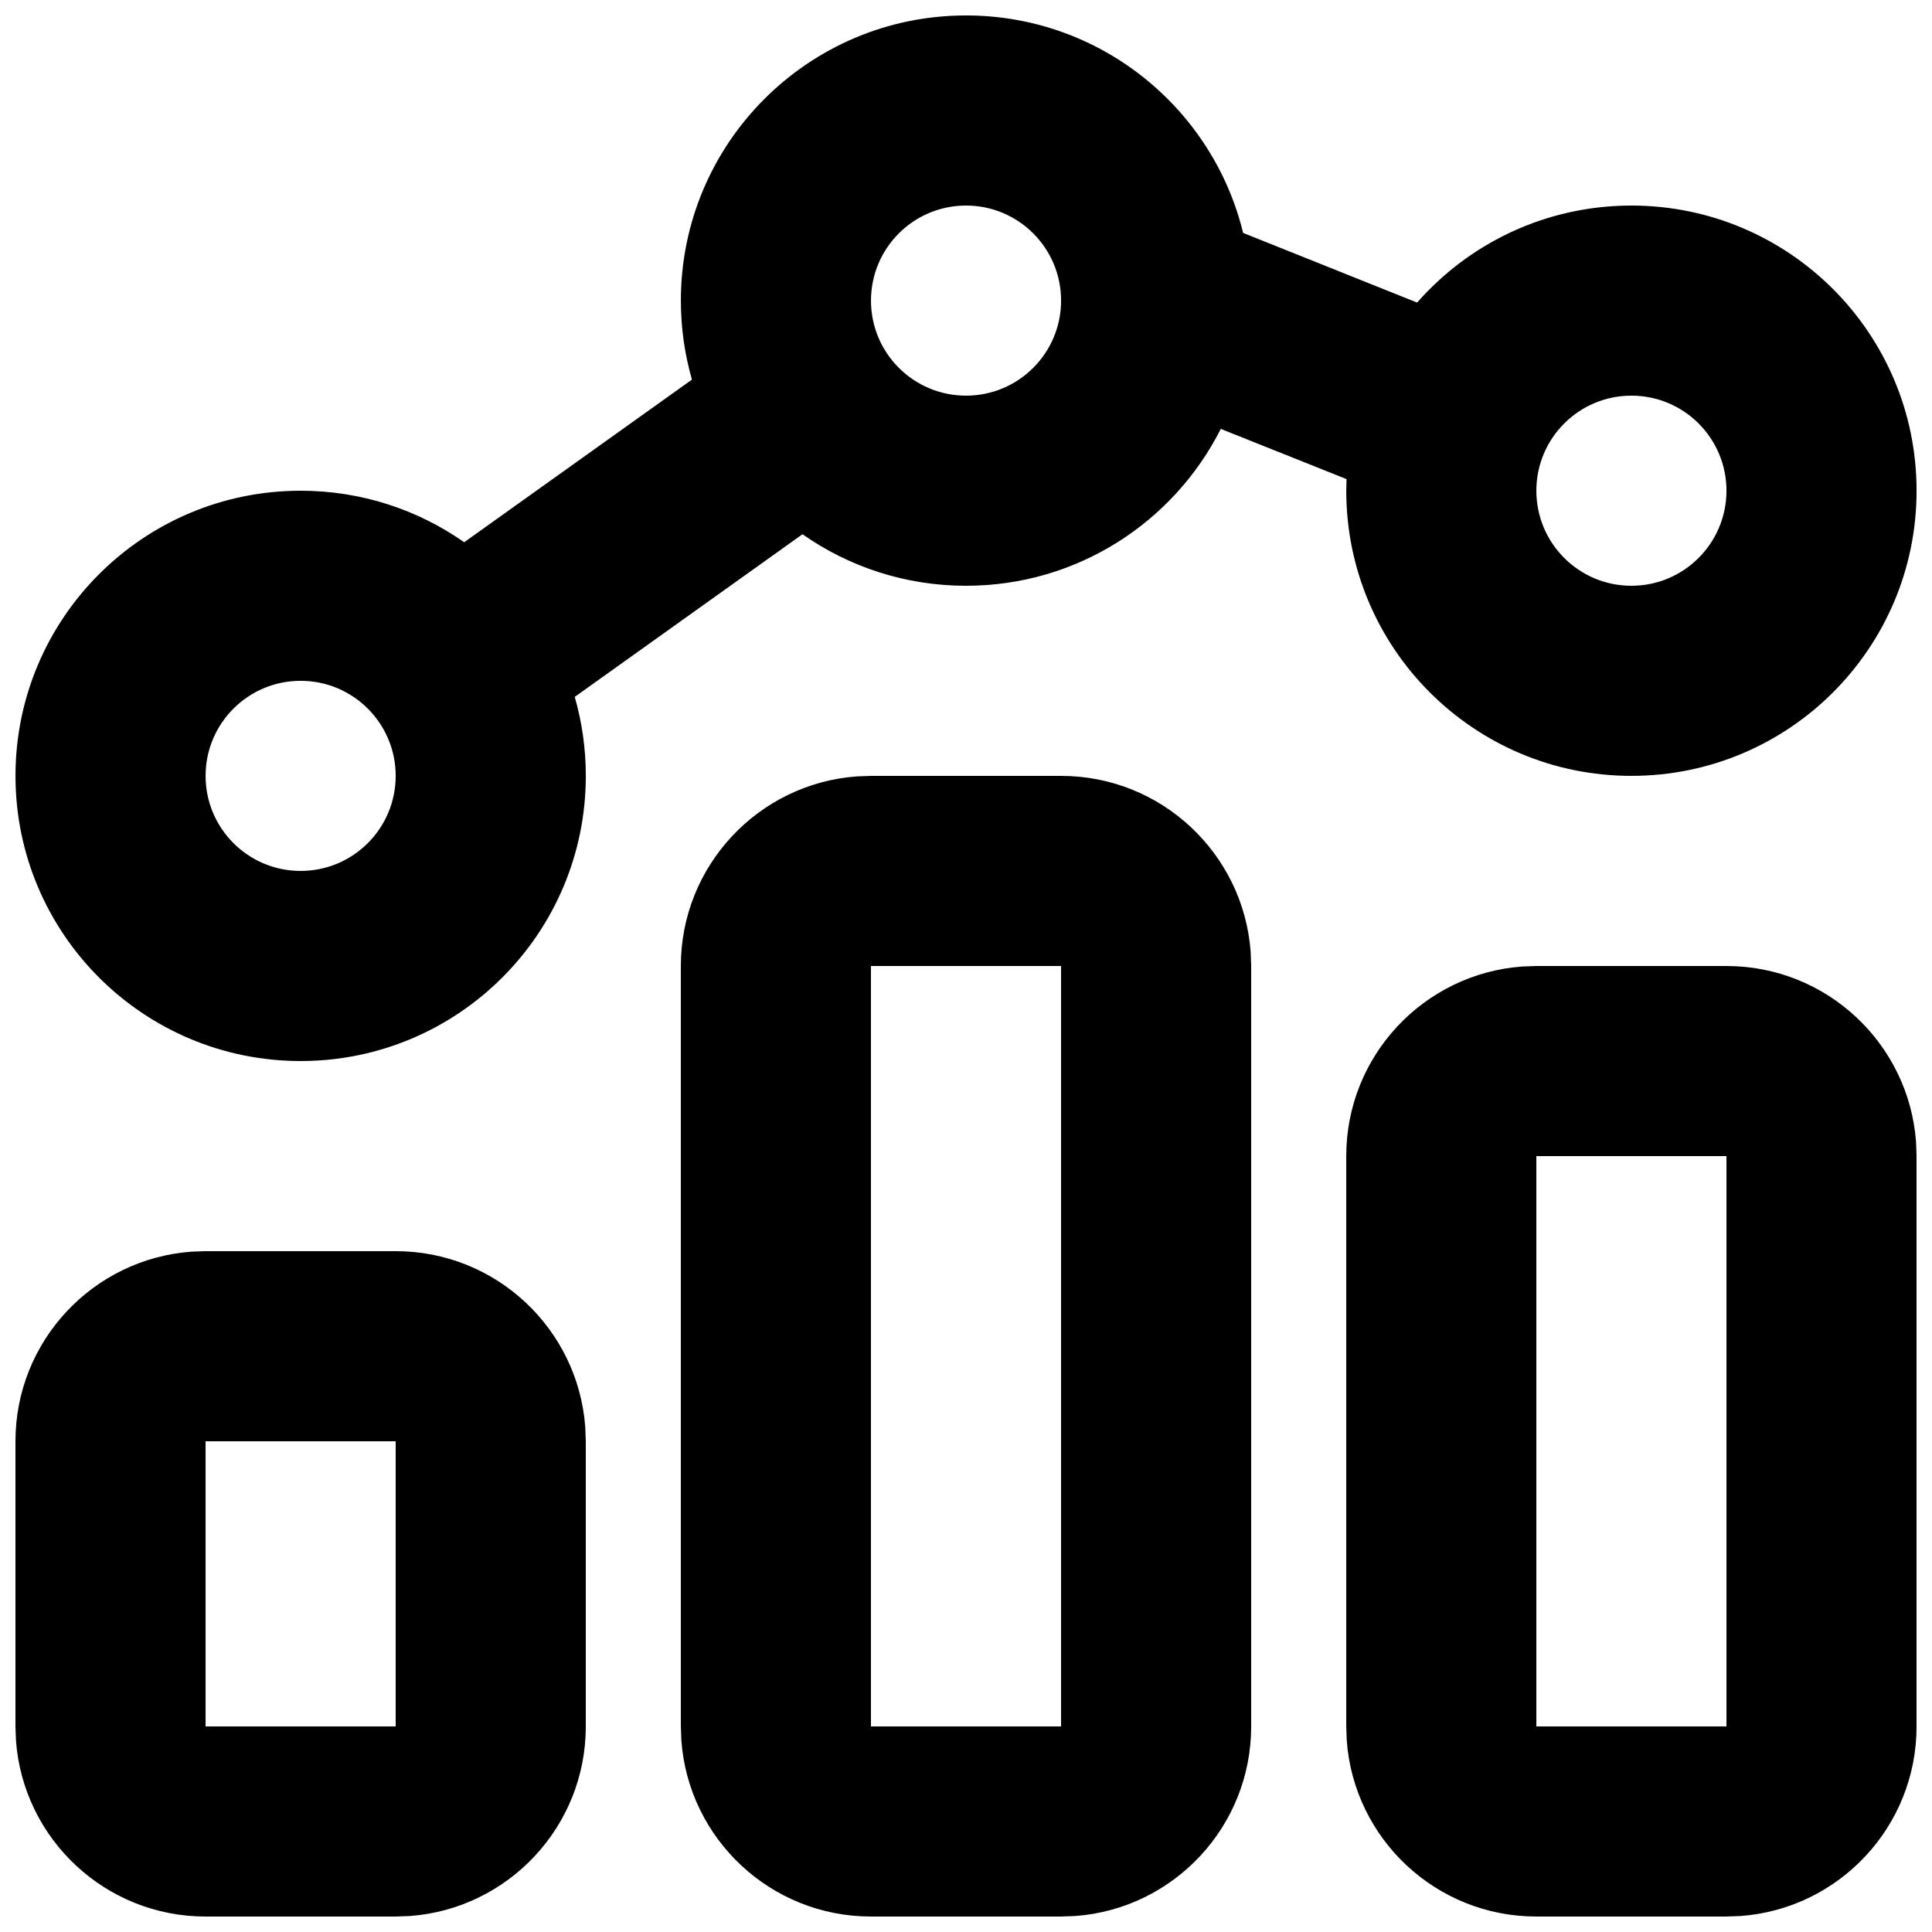 <?xml version="1.0" encoding="UTF-8"?>
<!-- Uploaded to: SVG Repo, www.svgrepo.com, Generator: SVG Repo Mixer Tools -->
<svg width="800px" height="800px" version="1.1" viewBox="144 144 512 512" xmlns="http://www.w3.org/2000/svg">
 <defs>
  <clipPath id="a">
   <path d="m148.09 148.09h503.81v503.81h-503.81z"/>
  </clipPath>
 </defs>
 <g clip-path="url(#a)">
  <path d="m248.86 475.57c26.559 0 48.32 20.551 50.242 46.621l0.141 3.758v75.574c0 26.559-20.555 48.32-46.621 50.242l-3.762 0.137h-50.379c-26.562 0-48.32-20.551-50.246-46.621l-0.137-3.758v-75.574c0-26.559 20.551-48.316 46.621-50.242l3.762-0.137zm176.33-125.95c26.562 0 48.32 20.551 50.246 46.621l0.137 3.762v201.52c0 26.559-20.551 48.32-46.621 50.242l-3.762 0.137h-50.379c-26.559 0-48.32-20.551-50.242-46.621l-0.141-3.758v-201.52c0-26.562 20.555-48.32 46.621-50.246l3.762-0.137zm176.34 50.383c26.559 0 48.32 20.551 50.242 46.621l0.137 3.758v151.14c0 26.559-20.551 48.32-46.621 50.242l-3.758 0.137h-50.383c-26.559 0-48.32-20.551-50.242-46.621l-0.137-3.758v-151.14c0-26.559 20.551-48.32 46.621-50.242l3.758-0.137zm-352.67 125.95h-50.379v75.574h50.379zm176.33-125.95h-50.379v201.52h50.379zm176.34 50.379h-50.383v151.14h50.383zm-201.52-302.29c35.555 0 65.375 24.555 73.43 57.633l46.109 18.461c13.852-15.762 34.16-25.711 56.793-25.711 41.738 0 75.57 33.832 75.57 75.57 0 41.734-33.832 75.57-75.57 75.57s-75.57-33.836-75.57-75.57l0.074-3.074-33.328-13.309c-12.445 24.66-38 41.574-67.508 41.574-16.125 0-31.07-5.051-43.34-13.656l-60.359 43.102c1.91 6.648 2.938 13.672 2.938 20.934 0 41.738-33.836 75.57-75.574 75.57-41.734 0-75.57-33.832-75.57-75.57 0-41.738 33.836-75.57 75.57-75.57 16.125 0 31.07 5.051 43.34 13.652l60.359-43.102c-1.91-6.648-2.938-13.672-2.938-20.934 0-41.734 33.836-75.57 75.574-75.57zm-176.34 176.33c-13.91 0-25.188 11.281-25.188 25.191 0 13.914 11.277 25.191 25.188 25.191 13.914 0 25.191-11.277 25.191-25.191 0-13.91-11.277-25.191-25.191-25.191zm352.67-75.57c-13.914 0-25.191 11.277-25.191 25.191 0 13.91 11.277 25.191 25.191 25.191 13.914 0 25.191-11.281 25.191-25.191 0-13.914-11.277-25.191-25.191-25.191zm-176.33-50.379c-13.914 0-25.191 11.277-25.191 25.188 0 13.914 11.277 25.191 25.191 25.191 13.91 0 25.188-11.277 25.188-25.191 0-13.91-11.277-25.188-25.188-25.188z"/>
 </g>
</svg>